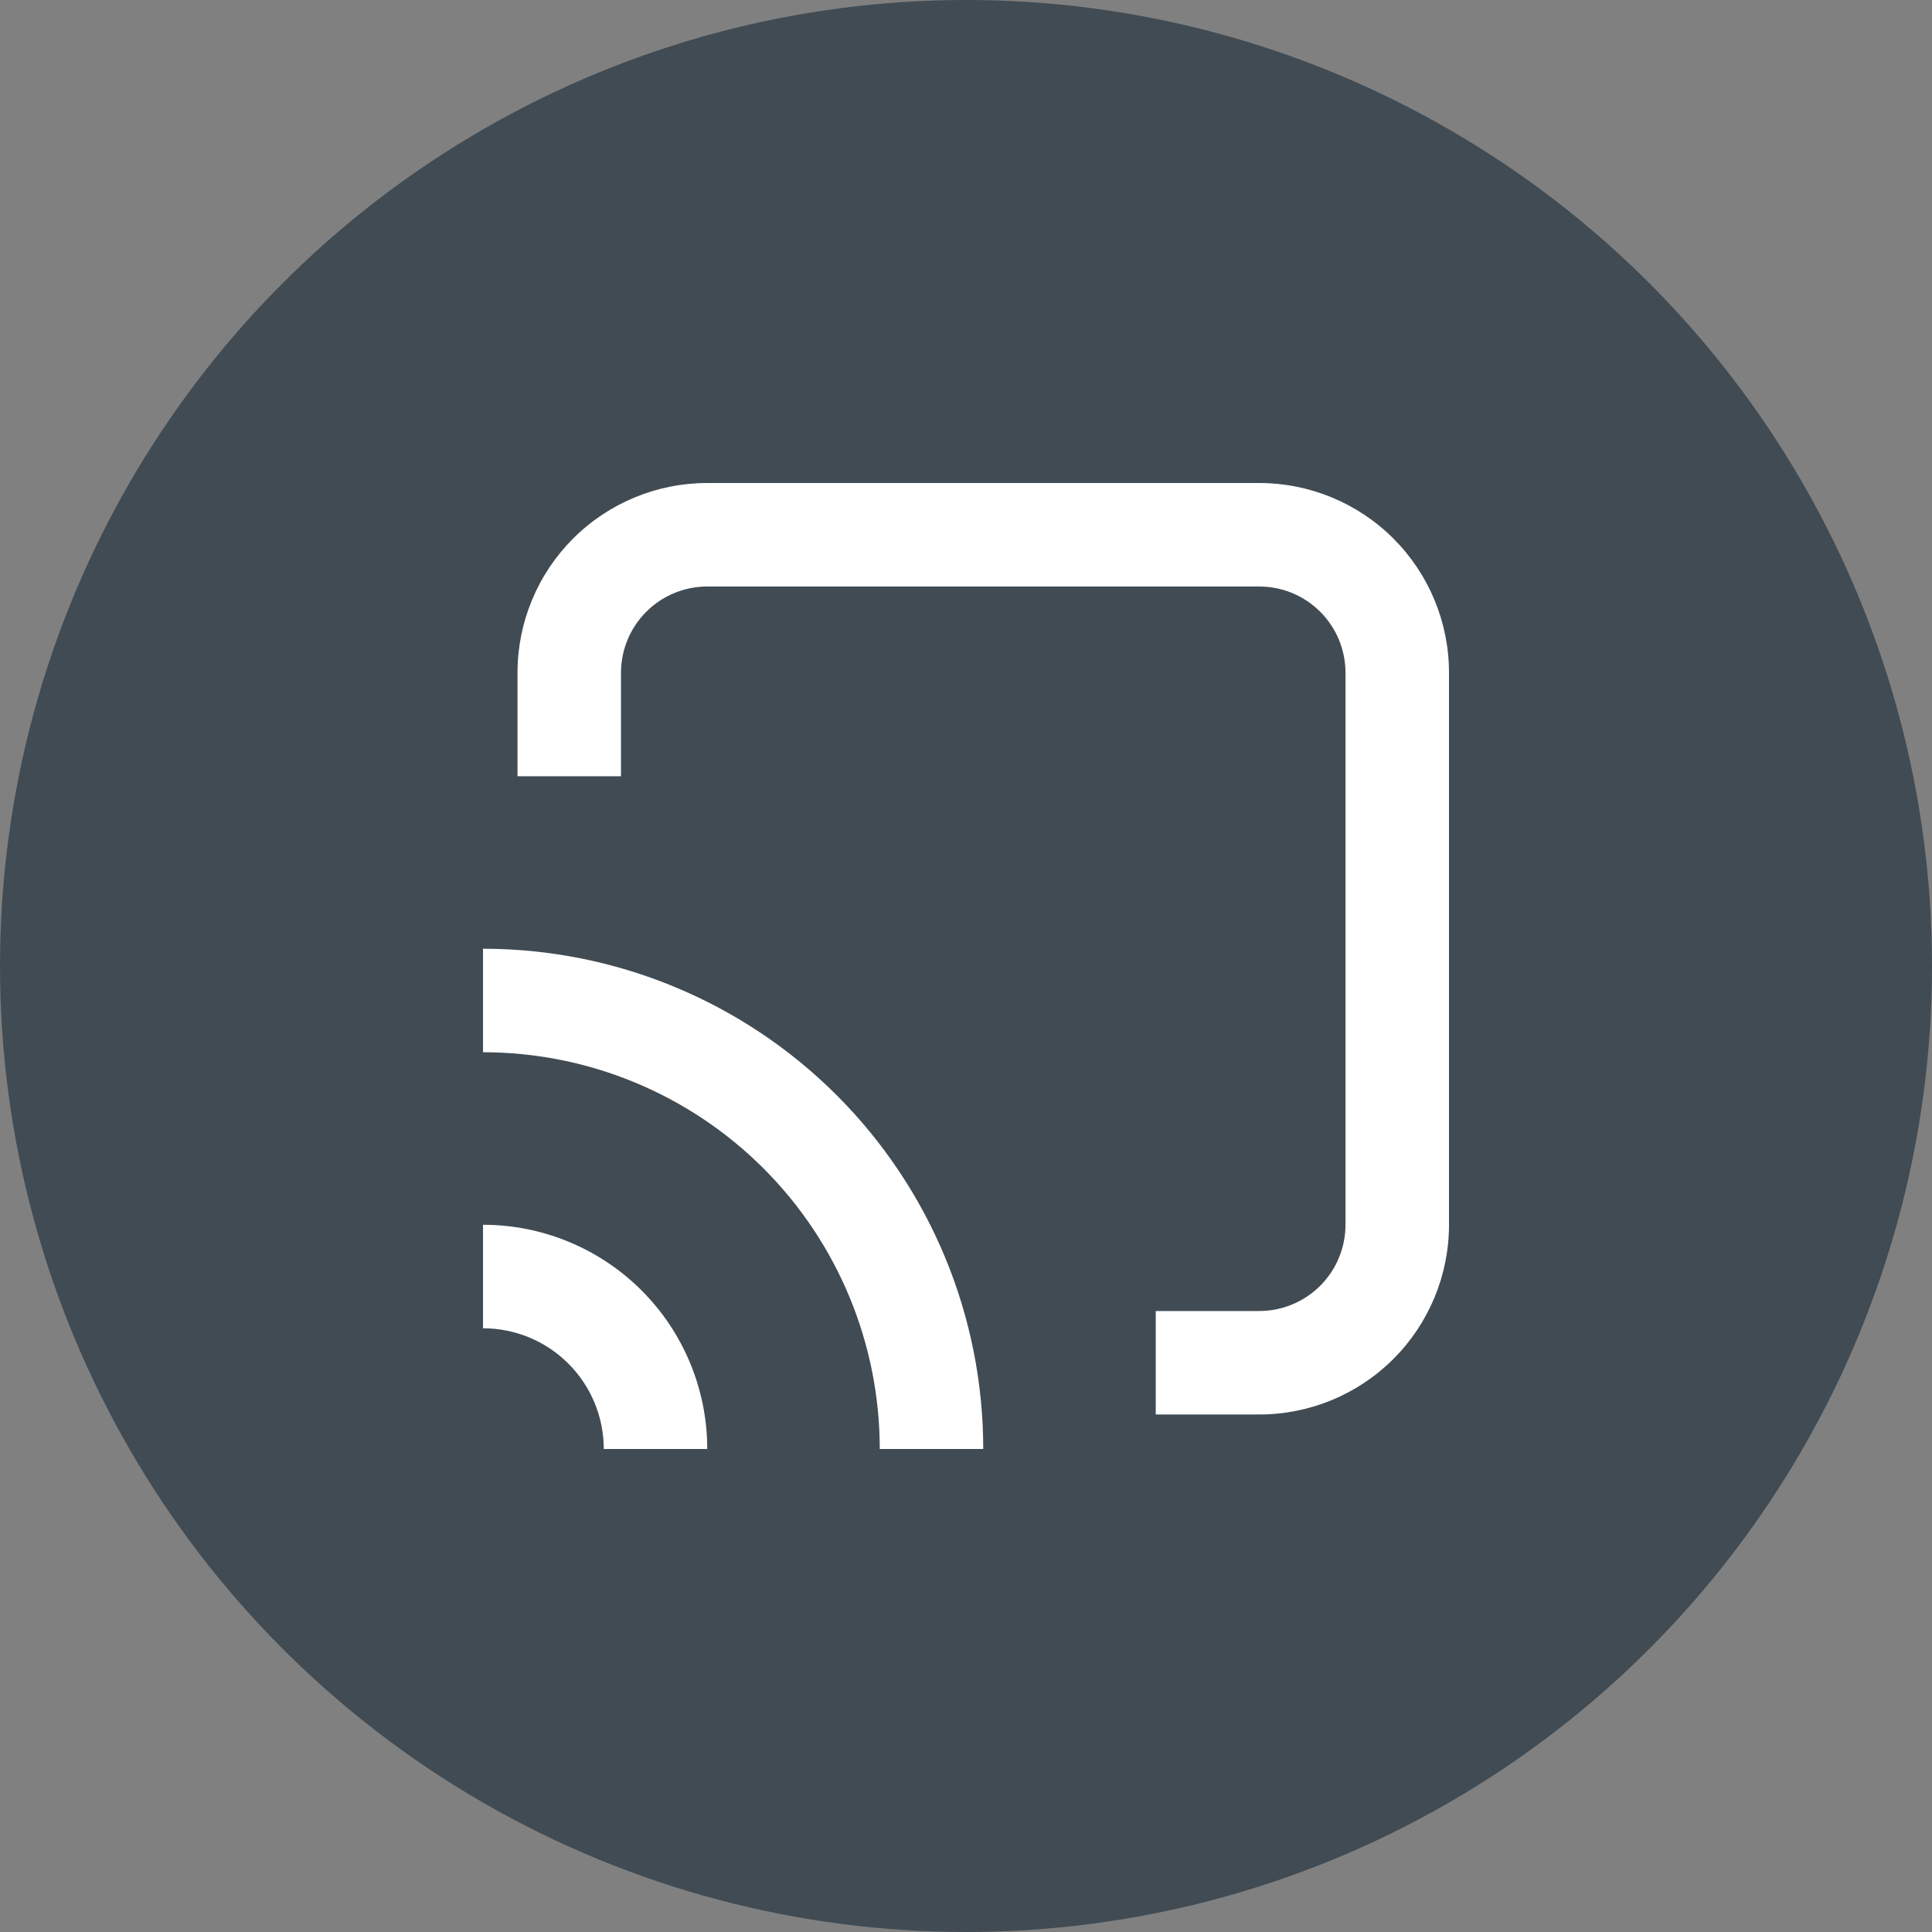 <svg width="80" height="80" viewBox="0 0 80 80" fill="none" xmlns="http://www.w3.org/2000/svg">
<rect x="0" y="0" width="80" height="80" fill="#808080" stroke="none"/>
<circle cx="40" cy="40" r="40" fill="#414B53"></circle>
<path d="M20.001 55.001C21.327 55.001 22.599 55.527 23.536 56.465C24.474 57.403 25.001 58.675 25.001 60.001H29.286C29.286 57.538 28.308 55.176 26.567 53.435C24.825 51.693 22.463 50.715 20.001 50.715V55.001Z" fill="white"></path>
<path d="M20 43.571C24.357 43.571 28.536 45.302 31.617 48.383C34.698 51.464 36.429 55.642 36.429 59.999H40.714C40.714 54.506 38.532 49.237 34.647 45.352C30.762 41.468 25.494 39.285 20 39.285V43.571Z" fill="white"></path>
<path d="M60 27.857C60 25.773 59.172 23.775 57.699 22.301C56.225 20.828 54.227 20 52.143 20H29.286C27.202 20 25.203 20.828 23.73 22.301C22.256 23.775 21.429 25.773 21.429 27.857V32.143H25.714V27.857C25.714 26.91 26.091 26.002 26.76 25.332C27.43 24.662 28.338 24.286 29.286 24.286H52.143C53.09 24.286 53.998 24.662 54.668 25.332C55.338 26.002 55.714 26.91 55.714 27.857V50.714C55.714 51.661 55.338 52.57 54.668 53.24C53.998 53.909 53.09 54.286 52.143 54.286H47.857V58.571H52.143C54.227 58.571 56.225 57.744 57.699 56.27C59.172 54.797 60 52.798 60 50.714V27.857Z" fill="white"></path>
</svg>